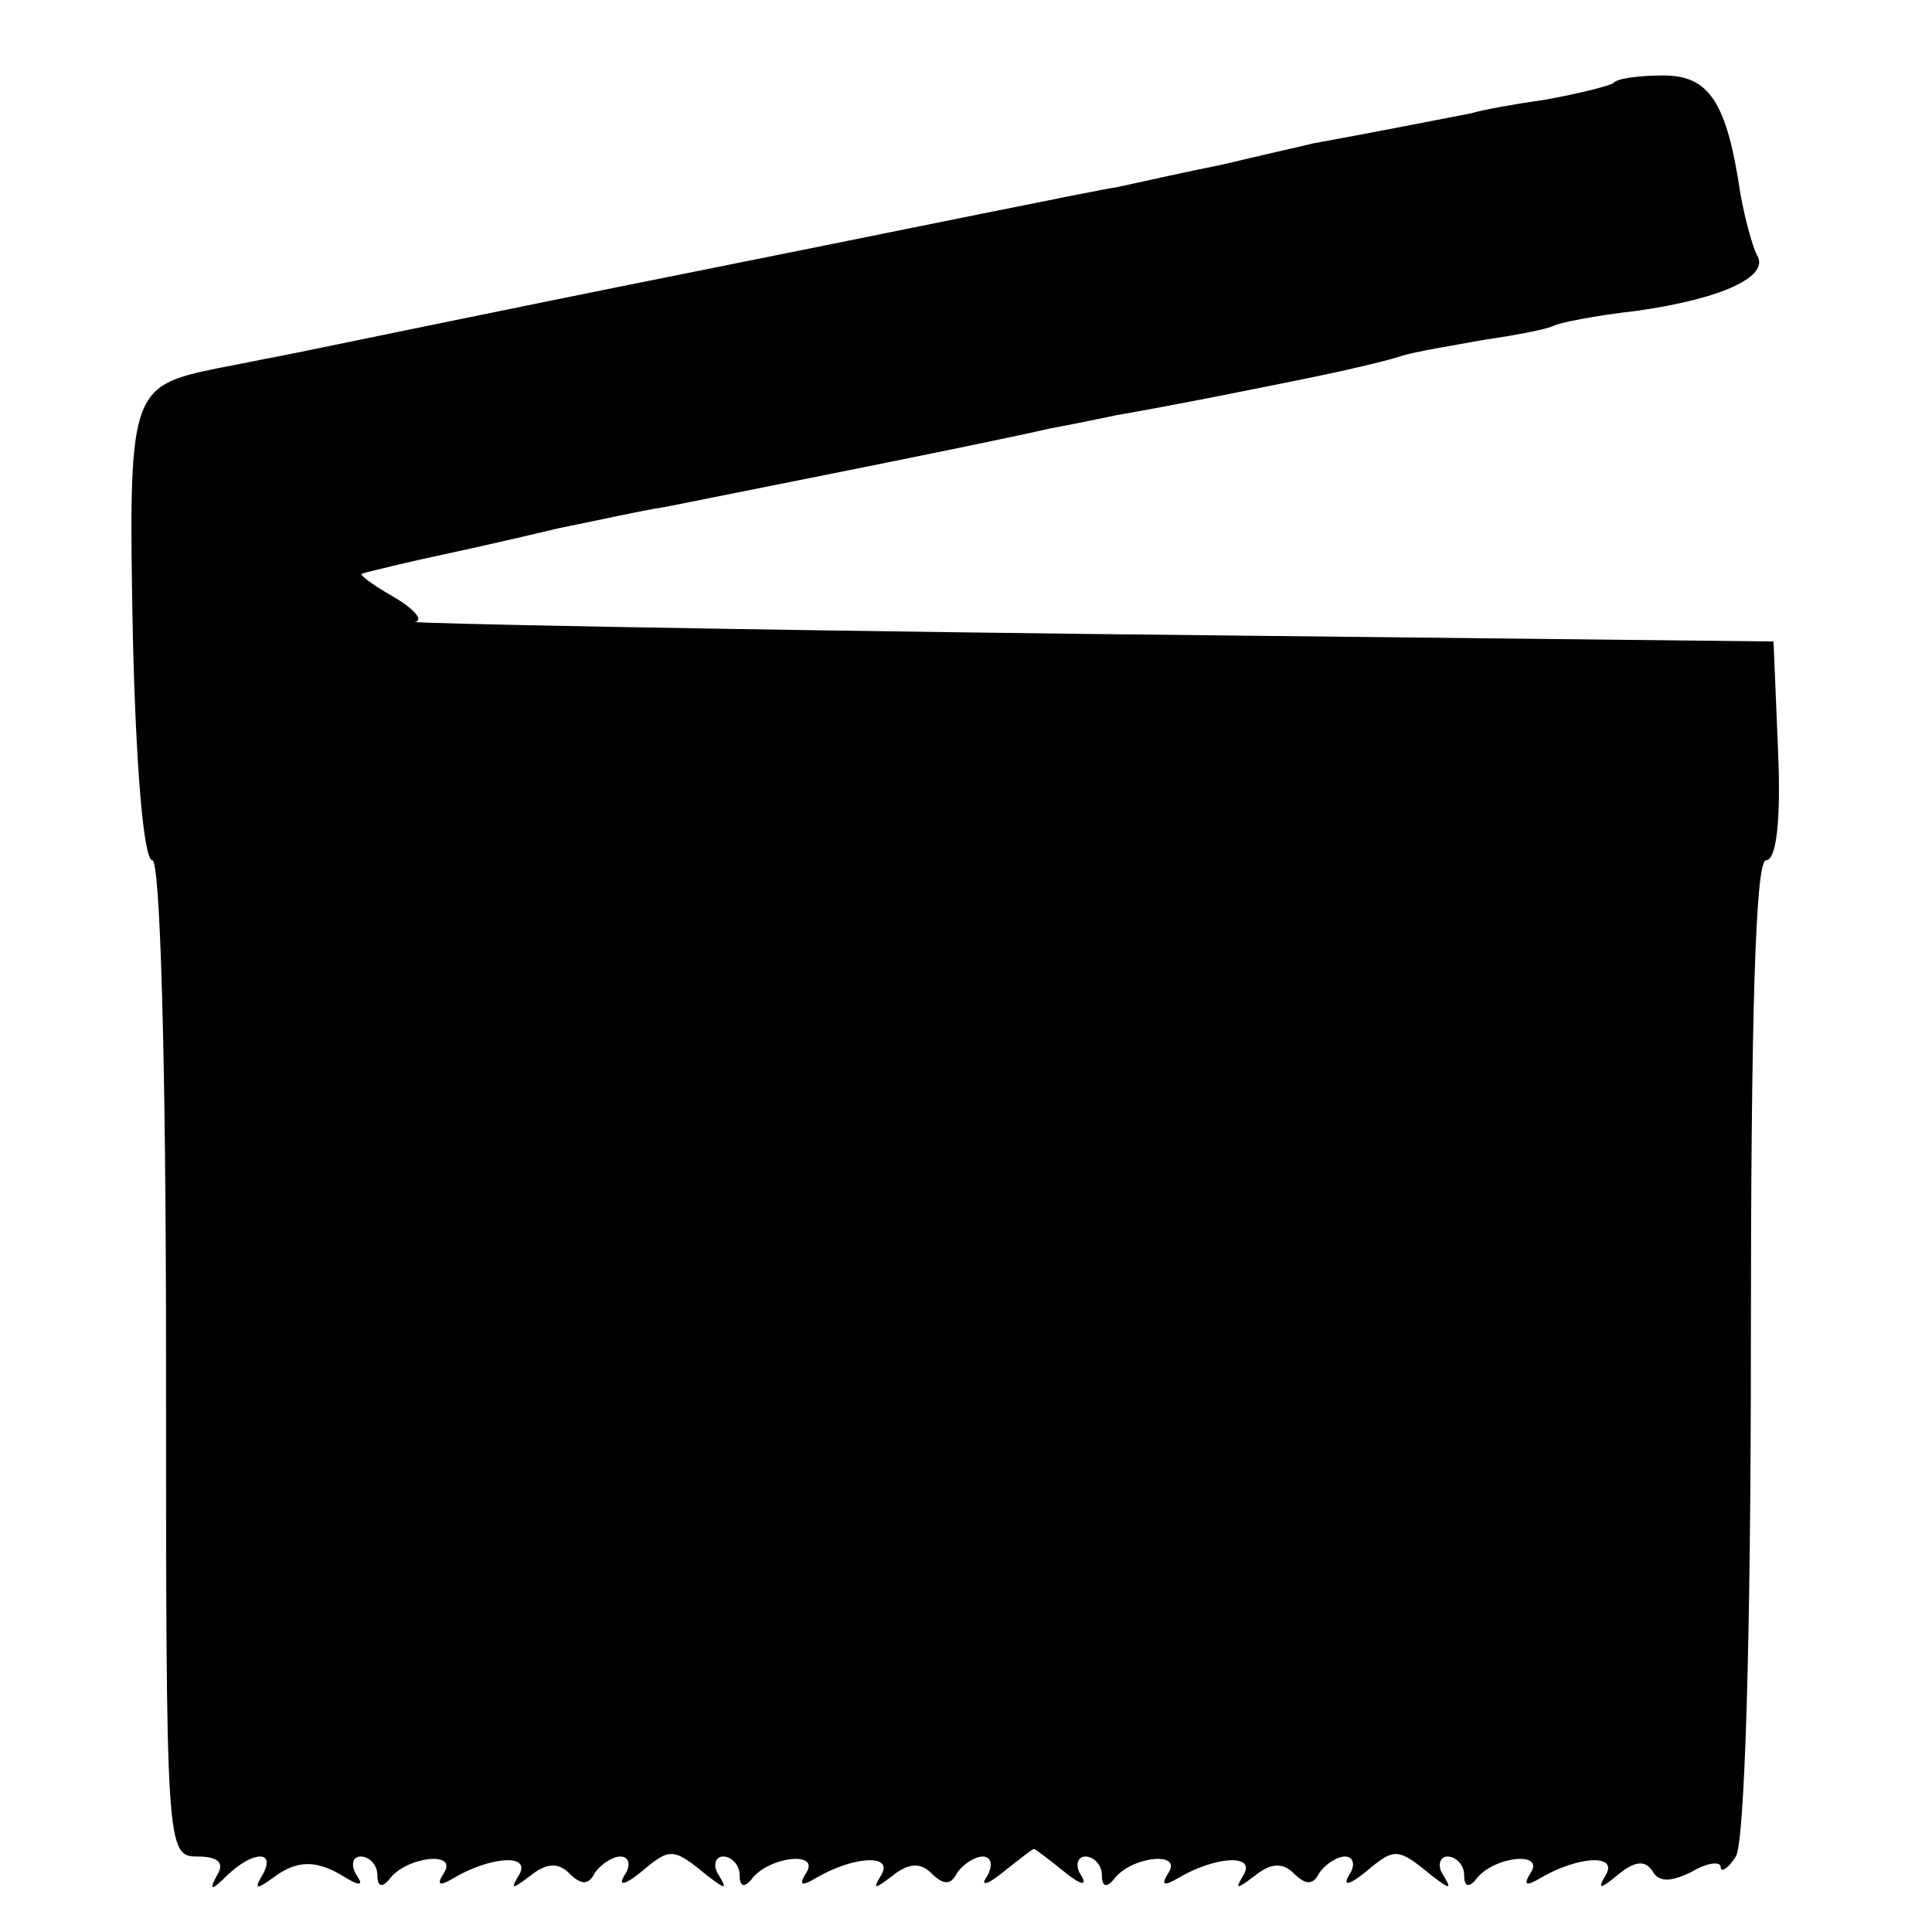 <?xml version="1.0" standalone="no"?>
<!DOCTYPE svg PUBLIC "-//W3C//DTD SVG 20010904//EN"
 "http://www.w3.org/TR/2001/REC-SVG-20010904/DTD/svg10.dtd">
<svg version="1.0" xmlns="http://www.w3.org/2000/svg"
 width="128pt" height="128pt" viewBox="0 0 128 128"
 preserveAspectRatio="xMidYMid meet">
<g transform="translate(0,128) scale(0.1,-0.1)"
fill="#000000" stroke="none">
<path d="M1069 1225 c-3 -2 -23 -7 -45 -11 -21 -3 -43 -7 -49 -9 -10 -2 -77
-15 -105 -20 -8 -2 -35 -8 -60 -14 -25 -5 -56 -12 -70 -15 -14 -2 -140 -28
-280 -56 -140 -28 -264 -54 -275 -56 -11 -2 -30 -6 -41 -8 -58 -12 -59 -15
-56 -177 2 -85 7 -149 13 -149 5 0 9 -128 9 -330 0 -326 0 -330 21 -330 13 0
18 -4 13 -12 -6 -11 -4 -11 7 0 17 16 32 16 23 0 -6 -10 -4 -10 7 -2 16 12 29
12 48 0 10 -6 12 -5 7 2 -4 7 -2 12 3 12 6 0 11 -6 11 -12 0 -8 3 -9 8 -3 11
15 46 19 36 4 -5 -8 -3 -9 7 -3 24 14 51 16 43 2 -6 -10 -5 -10 7 -1 11 9 19
9 26 2 8 -8 13 -8 17 0 4 6 12 11 17 11 6 0 7 -6 3 -12 -5 -8 0 -7 11 2 19 16
21 16 44 -3 12 -9 13 -9 7 1 -4 6 -2 12 3 12 6 0 11 -6 11 -12 0 -8 3 -9 8 -3
11 15 46 19 36 4 -5 -8 -3 -9 7 -3 24 14 51 16 43 2 -6 -10 -5 -10 7 -1 11 9
19 9 26 2 8 -8 13 -8 17 0 4 6 12 11 17 11 6 0 7 -6 3 -13 -5 -7 0 -6 11 3 10
8 19 15 20 15 1 0 10 -7 20 -15 11 -9 16 -10 11 -2 -4 6 -2 12 3 12 6 0 11 -6
11 -12 0 -8 3 -9 8 -3 11 15 46 19 36 4 -5 -8 -3 -9 7 -3 24 14 51 16 43 2 -6
-10 -5 -10 7 -1 11 9 19 9 26 2 8 -8 13 -8 17 0 4 6 12 11 17 11 6 0 7 -6 3
-12 -5 -8 0 -7 11 2 19 16 21 16 44 -3 12 -9 13 -9 7 1 -4 6 -2 12 3 12 6 0
11 -6 11 -12 0 -8 3 -9 8 -3 11 15 46 19 36 4 -5 -8 -3 -9 7 -3 24 14 51 16
43 2 -6 -10 -4 -10 8 0 11 9 18 10 23 2 4 -7 12 -7 26 0 10 6 19 7 19 3 0 -4
5 -1 10 7 6 9 10 147 10 338 0 217 3 322 10 322 7 0 10 27 8 73 l-3 72 -455 5
c-250 3 -450 7 -445 8 6 1 -1 9 -15 17 -14 8 -23 15 -20 15 3 1 12 3 20 5 8 2
26 6 40 9 14 3 45 10 70 16 25 5 56 12 70 14 25 5 217 43 255 52 11 2 31 6 45
9 30 5 116 22 148 29 13 3 31 7 40 10 9 3 34 7 56 11 21 3 41 7 45 9 3 2 28 7
55 10 57 8 89 23 80 37 -3 6 -8 24 -11 41 -9 61 -21 78 -51 78 -16 0 -31 -2
-33 -5z"/>
</g>
</svg>
